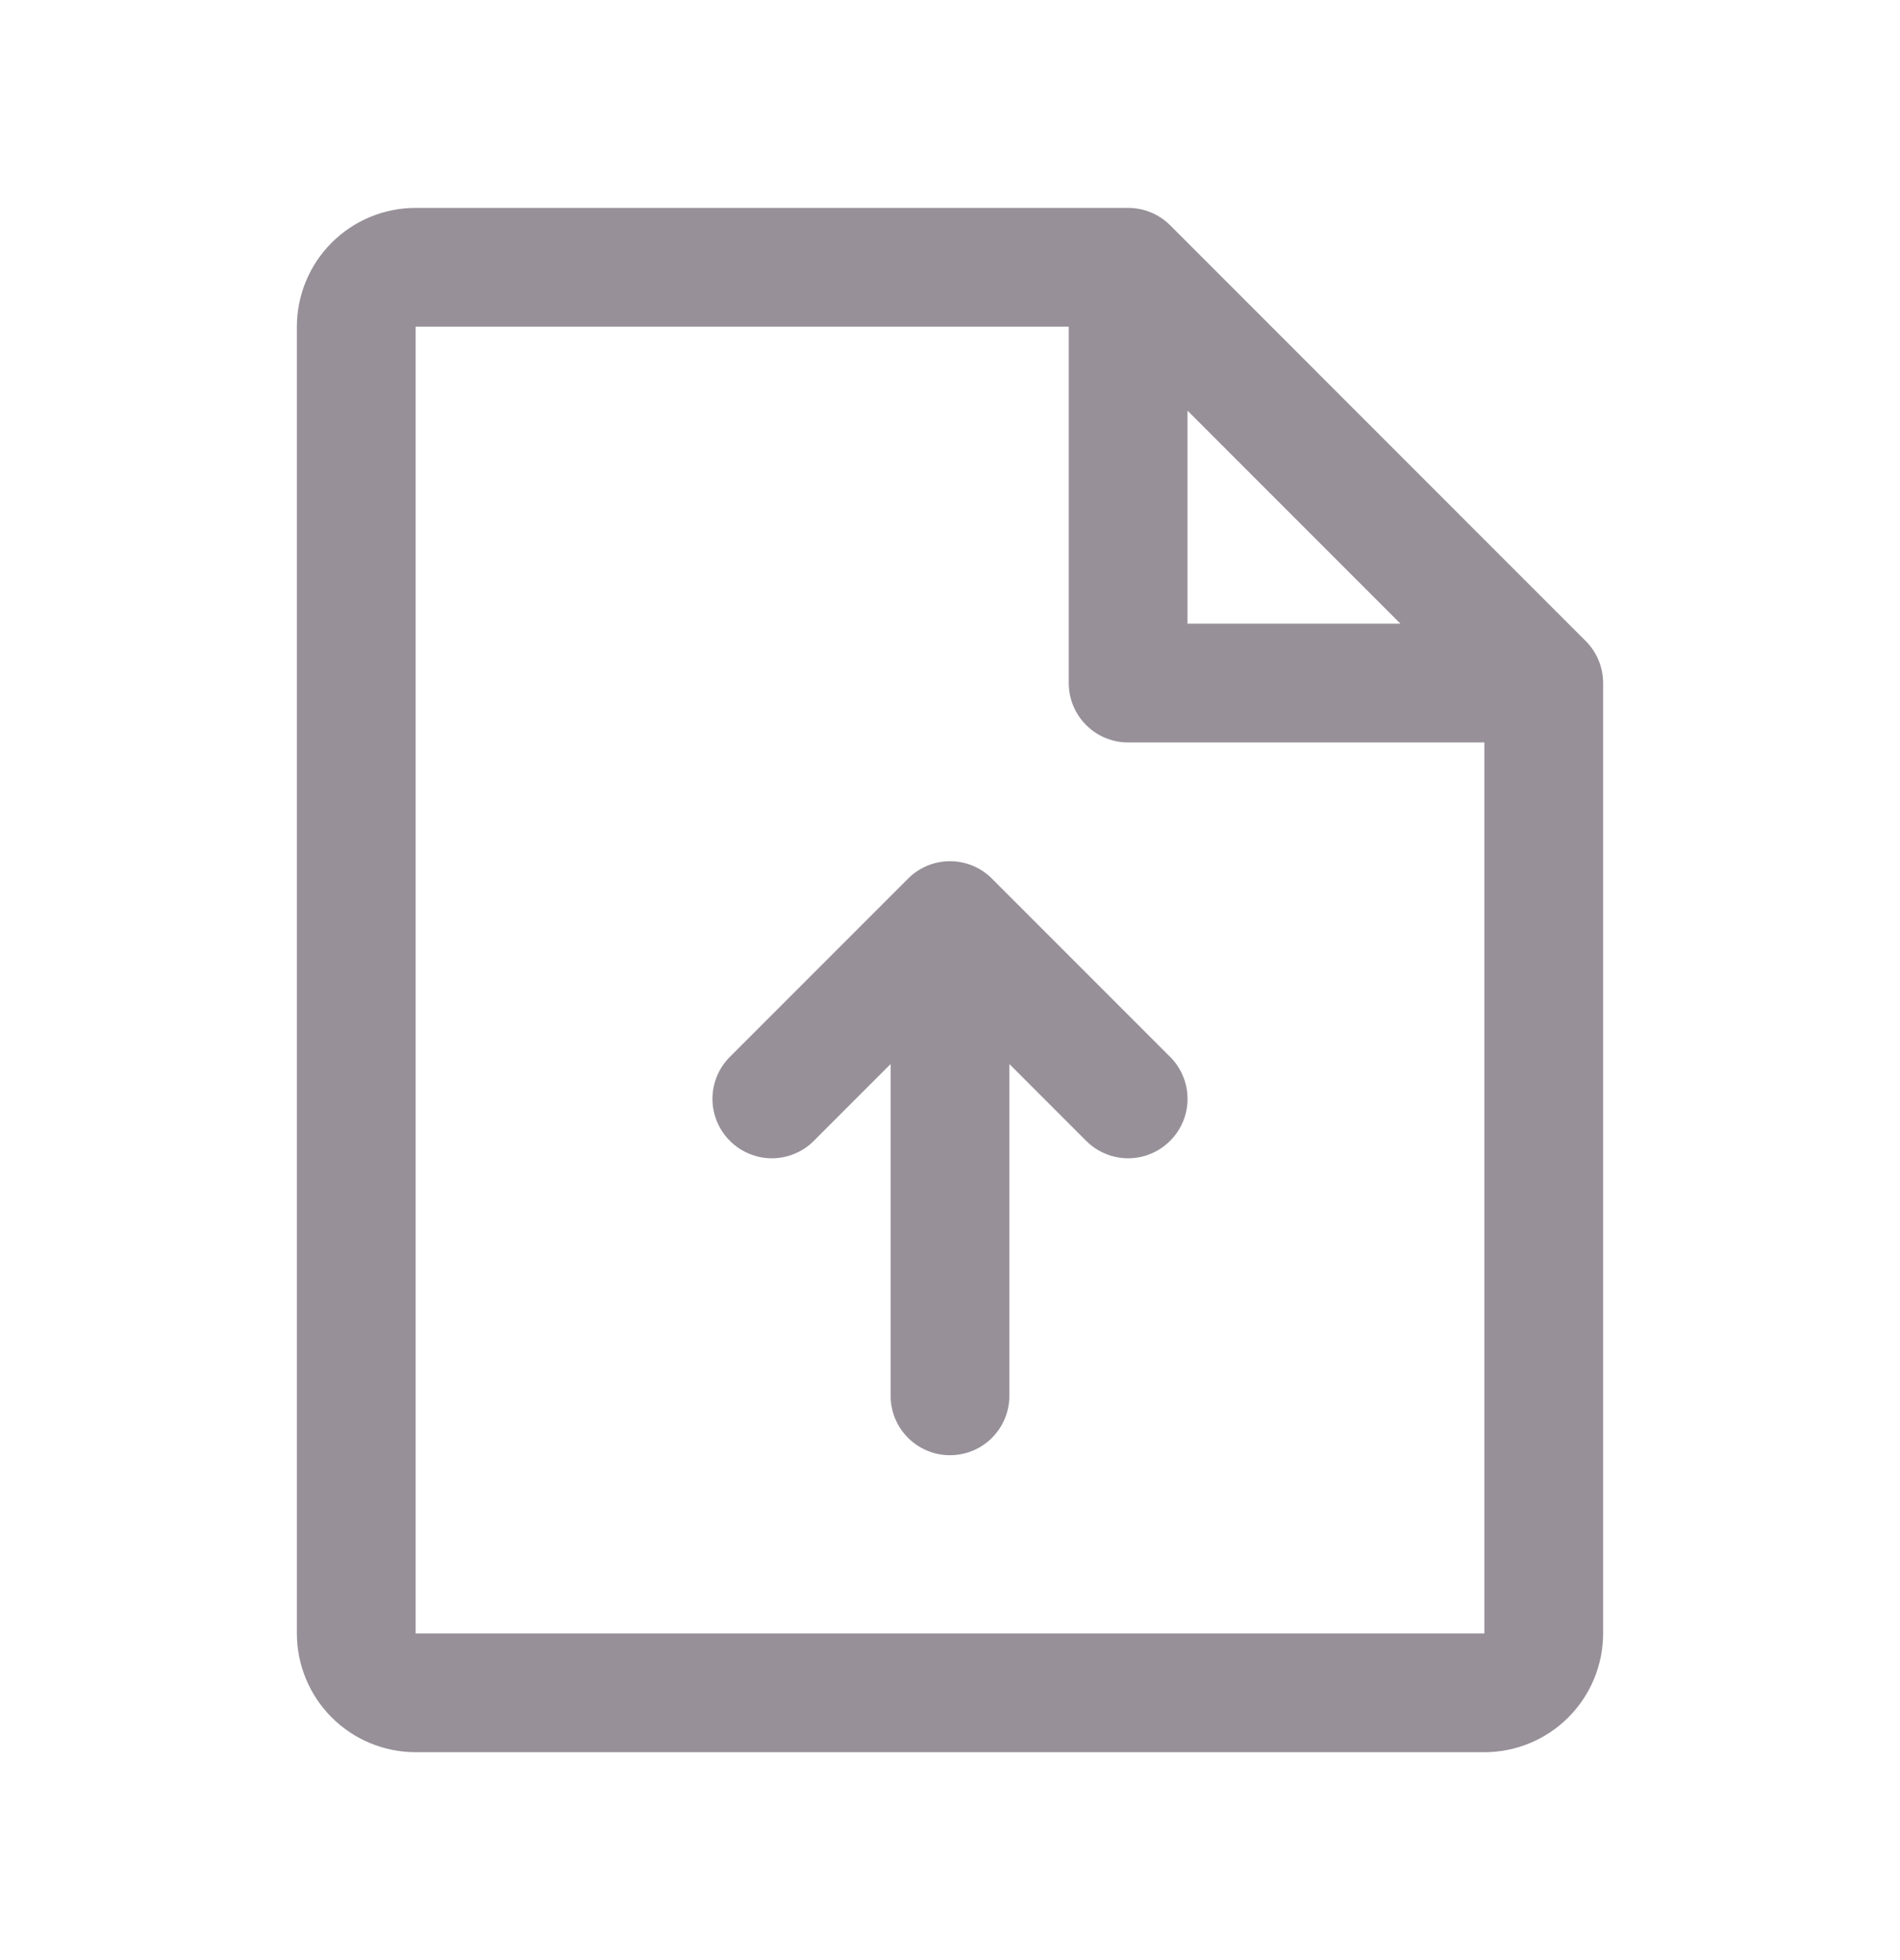 <svg xmlns="http://www.w3.org/2000/svg" width="32" height="33" viewBox="0 0 32 33" fill="none">
    <path d="M26.707 10.793L19.707 3.792C19.615 3.7 19.504 3.626 19.383 3.576C19.262 3.526 19.131 3.5 19 3.5H7C6.47 3.5 5.961 3.711 5.586 4.086C5.211 4.461 5 4.97 5 5.5V27.5C5 28.03 5.211 28.539 5.586 28.914C5.961 29.289 6.47 29.5 7 29.5H25C25.53 29.5 26.039 29.289 26.414 28.914C26.789 28.539 27 28.03 27 27.5V11.5C27 11.369 26.974 11.239 26.924 11.117C26.874 10.996 26.8 10.885 26.707 10.793ZM20 6.914L23.586 10.5H20V6.914ZM25 27.5H7V5.5H18V11.5C18 11.765 18.105 12.02 18.293 12.207C18.48 12.395 18.735 12.5 19 12.5H25V27.5ZM19.707 17.793C19.8 17.885 19.874 17.996 19.924 18.117C19.975 18.238 20.001 18.369 20.001 18.5C20.001 18.631 19.975 18.762 19.924 18.883C19.874 19.004 19.8 19.115 19.707 19.207C19.615 19.3 19.504 19.374 19.383 19.424C19.262 19.475 19.131 19.501 19 19.501C18.869 19.501 18.738 19.475 18.617 19.424C18.496 19.374 18.385 19.3 18.293 19.207L17 17.914V23.5C17 23.765 16.895 24.02 16.707 24.207C16.52 24.395 16.265 24.5 16 24.5C15.735 24.5 15.48 24.395 15.293 24.207C15.105 24.02 15 23.765 15 23.5V17.914L13.707 19.207C13.615 19.3 13.504 19.374 13.383 19.424C13.261 19.475 13.131 19.501 13 19.501C12.869 19.501 12.739 19.475 12.617 19.424C12.496 19.374 12.385 19.3 12.293 19.207C12.2 19.115 12.126 19.004 12.076 18.883C12.025 18.762 11.999 18.631 11.999 18.5C11.999 18.369 12.025 18.238 12.076 18.117C12.126 17.996 12.2 17.885 12.293 17.793L15.293 14.793C15.385 14.7 15.496 14.626 15.617 14.575C15.739 14.525 15.869 14.499 16 14.499C16.131 14.499 16.262 14.525 16.383 14.575C16.504 14.626 16.615 14.7 16.707 14.793L19.707 17.793Z" fill="#979099"/>
</svg>